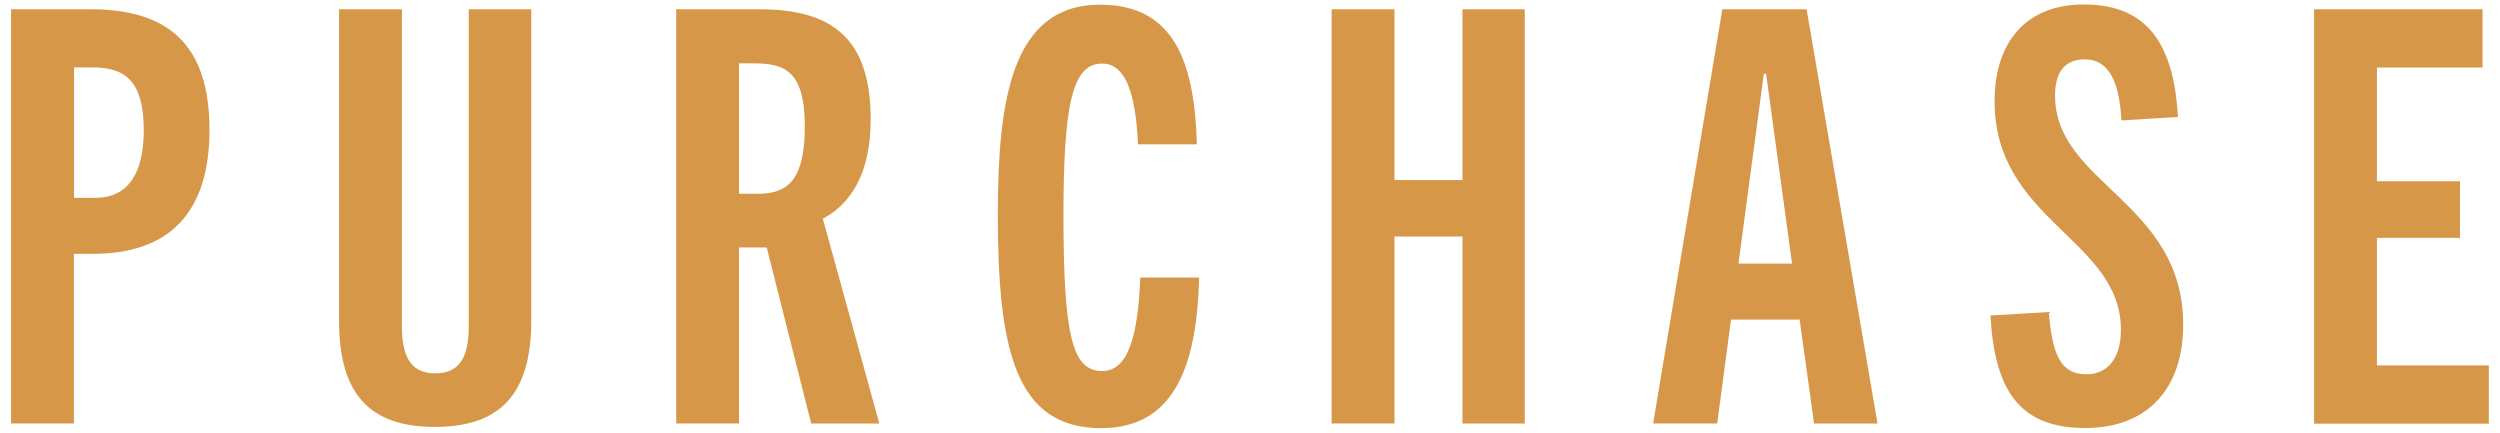 <svg xmlns="http://www.w3.org/2000/svg" width="208" height="36" viewBox="0 0 208 36">
    <path d="m.92,35.23V.77h6.62c6.53,0,9.89,3.02,9.89,10.03s-3.46,10.32-9.7,10.32h-1.58v14.11H.92Zm7.01-18.77c2.74,0,4.03-2.06,4.03-5.62,0-4.03-1.49-5.23-4.22-5.23h-1.58v10.85h1.78Z" style="fill:#d79748"/>
    <path d="m39.02.77h5.18v25.92c0,6.1-2.59,8.83-8.02,8.83s-7.97-2.74-7.97-8.83V.77h5.23v26.4c0,2.88,1.01,3.89,2.78,3.89s2.78-1.01,2.78-3.89V.77Z" style="fill:#d79748"/>
    <path d="m67.49,35.23l-3.7-14.64h-2.3v14.64h-5.23V.77h6.91c6.1,0,9.27,2.45,9.27,9.17,0,4.32-1.54,6.96-3.98,8.26l4.7,17.04h-5.66Zm-4.37-19.11c2.59,0,3.84-1.39,3.84-5.62,0-4.75-1.82-5.23-4.32-5.23h-1.15v10.85h1.63Z" style="fill:#d79748"/>
    <path d="m99.77,23.09c-.19,7.44-2.11,12.53-8.16,12.53-7.1,0-8.59-6.48-8.59-17.71,0-9.46,1.1-17.52,8.5-17.52,6.19,0,7.87,4.8,8.06,11.62h-4.9c-.19-4.32-1.06-6.72-2.98-6.72-2.45,0-3.22,3.26-3.22,12.62,0,10.18.77,12.96,3.22,12.96,2.16,0,2.98-2.88,3.17-7.78h4.9Z" style="fill:#d79748"/>
    <path d="m121.68,35.23v-15.55h-5.66v15.55h-5.23V.77h5.23v14.21h5.66V.77h5.18v34.47h-5.18Z" style="fill:#d79748"/>
    <path d="m150.93,35.23l-1.2-8.64h-5.71l-1.15,8.64h-5.33L143.3.77h7.01l5.9,34.47h-5.28Zm-6.29-13.3h4.46l-2.16-15.79h-.19l-2.11,15.79Z" style="fill:#d79748"/>
    <path d="m176.5,10.03c-.14-3.02-.96-5.09-3.02-5.09-1.78,0-2.5,1.15-2.5,3.02,0,7.34,10.66,8.83,10.66,19.06,0,5.33-2.98,8.59-8.16,8.59-5.52,0-7.54-3.22-7.87-9.36l4.85-.29c.29,3.6,1.01,5.18,3.12,5.18,1.82,0,2.88-1.39,2.88-3.7,0-7.54-10.51-9.07-10.51-19.01,0-4.9,2.59-8.06,7.44-8.06,5.66,0,7.49,3.84,7.82,9.36l-4.7.29Z" style="fill:#d79748"/>
    <path d="m192.53,35.23V.77h14.02v4.85h-8.79v9.46h6.91v4.71h-6.91v10.61h9.31v4.85h-14.55Z" style="fill:#d79748"/>
    <rect width="208" height="36" style="fill:none"/>
</svg>
